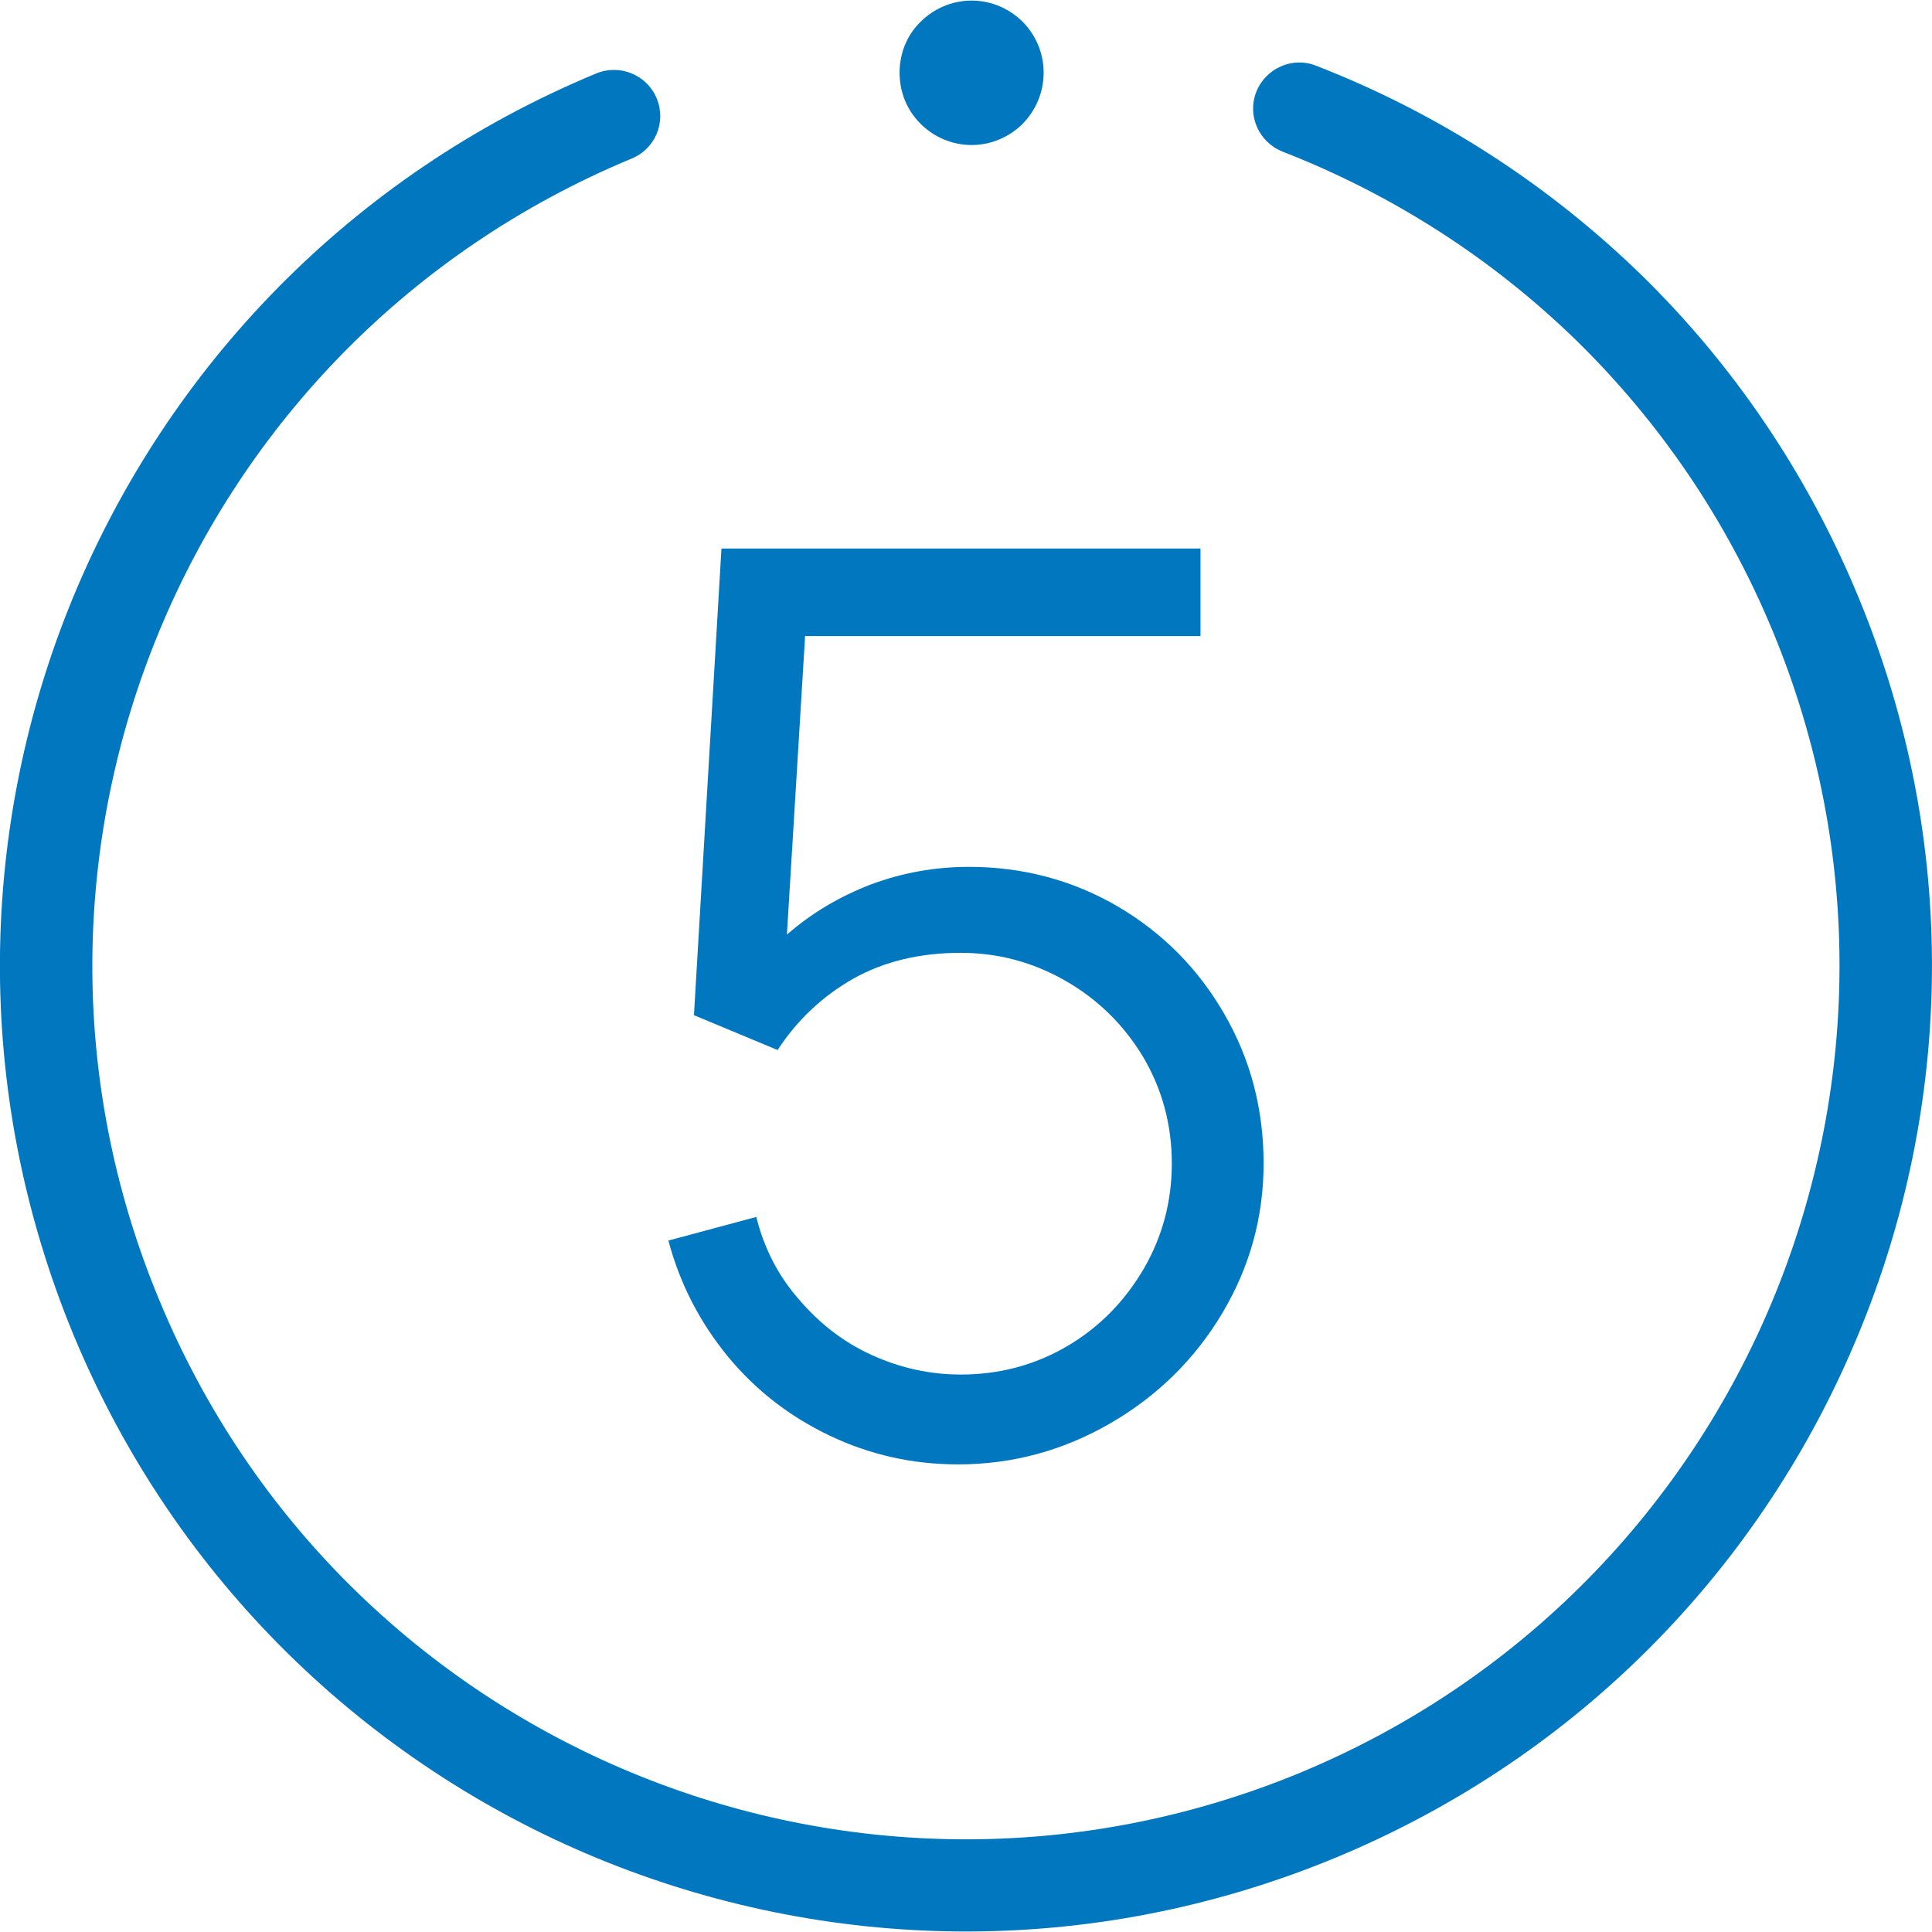 <?xml version="1.0" encoding="UTF-8"?> <svg xmlns="http://www.w3.org/2000/svg" xmlns:xlink="http://www.w3.org/1999/xlink" xmlns:xodm="http://www.corel.com/coreldraw/odm/2003" xml:space="preserve" width="348px" height="348px" version="1.1" style="shape-rendering:geometricPrecision; text-rendering:geometricPrecision; image-rendering:optimizeQuality; fill-rule:evenodd; clip-rule:evenodd" viewBox="0 0 49.89 49.86"> <defs> <style type="text/css"> .fil1 {fill:#0077BF} .fil0 {fill:#0077BF;fill-rule:nonzero} </style> </defs> <g id="Слой_x0020_1">  <path class="fil0" d="M33.12 3.9c-0.61,-0.24 -0.92,-0.93 -0.68,-1.54 0.24,-0.61 0.93,-0.92 1.54,-0.68 3.12,1.21 5.99,3.05 8.42,5.42 2.33,2.28 4.25,5.07 5.58,8.28 2.64,6.36 2.45,13.19 0,19.08 -2.44,5.9 -7.13,10.86 -13.5,13.5 -6.36,2.63 -13.18,2.44 -19.08,0 -5.89,-2.44 -10.86,-7.14 -13.5,-13.5 -2.63,-6.36 -2.44,-13.19 0,-19.08 2.45,-5.9 7.14,-10.86 13.5,-13.5 0.61,-0.25 1.31,0.04 1.56,0.65 0.25,0.61 -0.04,1.3 -0.65,1.55 -5.75,2.39 -9.99,6.87 -12.2,12.21 -2.21,5.33 -2.39,11.51 0,17.26 2.38,5.76 6.87,10 12.2,12.21 5.33,2.21 11.51,2.38 17.27,0 5.75,-2.39 9.99,-6.88 12.2,-12.21 2.21,-5.33 2.38,-11.51 0,-17.26 -1.2,-2.9 -2.94,-5.42 -5.05,-7.49 -2.2,-2.15 -4.79,-3.8 -7.61,-4.9z"></path> <path class="fil1" d="M25.09 0c0.51,0 0.98,0.21 1.32,0.55 0.33,0.33 0.54,0.8 0.54,1.31 0,0.52 -0.21,0.98 -0.54,1.32 -0.34,0.34 -0.81,0.55 -1.32,0.55 -0.51,0 -0.98,-0.21 -1.32,-0.55 -0.34,-0.34 -0.54,-0.8 -0.54,-1.32 0,-0.51 0.2,-0.98 0.54,-1.31 0.34,-0.34 0.81,-0.55 1.32,-0.55z"></path> <path class="fil0" d="M25.02 22.37c1.39,0 2.67,0.34 3.84,1.02 1.16,0.68 2.08,1.61 2.75,2.77 0.68,1.17 1.02,2.46 1.02,3.87 0,1.39 -0.36,2.68 -1.07,3.87 -0.71,1.19 -1.68,2.14 -2.89,2.84 -1.21,0.7 -2.52,1.06 -3.93,1.06 -1.18,0 -2.28,-0.25 -3.31,-0.74 -1.03,-0.49 -1.91,-1.17 -2.63,-2.04 -0.72,-0.88 -1.24,-1.87 -1.54,-3l2.27 -0.61c0.2,0.81 0.57,1.53 1.11,2.14 0.53,0.62 1.15,1.1 1.88,1.43 0.73,0.33 1.49,0.5 2.29,0.5 1.01,0 1.93,-0.25 2.76,-0.74 0.83,-0.49 1.48,-1.16 1.97,-2 0.48,-0.83 0.72,-1.74 0.72,-2.71 0,-1 -0.25,-1.92 -0.74,-2.75 -0.5,-0.83 -1.17,-1.49 -2.01,-1.97 -0.84,-0.48 -1.74,-0.72 -2.7,-0.72 -1.05,0 -1.98,0.22 -2.78,0.67 -0.79,0.45 -1.45,1.07 -1.95,1.84l-2.16 -0.9 0.71 -12.05 12.37 0 0 2.26 -10.21 0 -0.47 7.71c0.64,-0.56 1.37,-0.99 2.18,-1.3 0.81,-0.3 1.65,-0.45 2.52,-0.45z"></path> </g> </svg> 